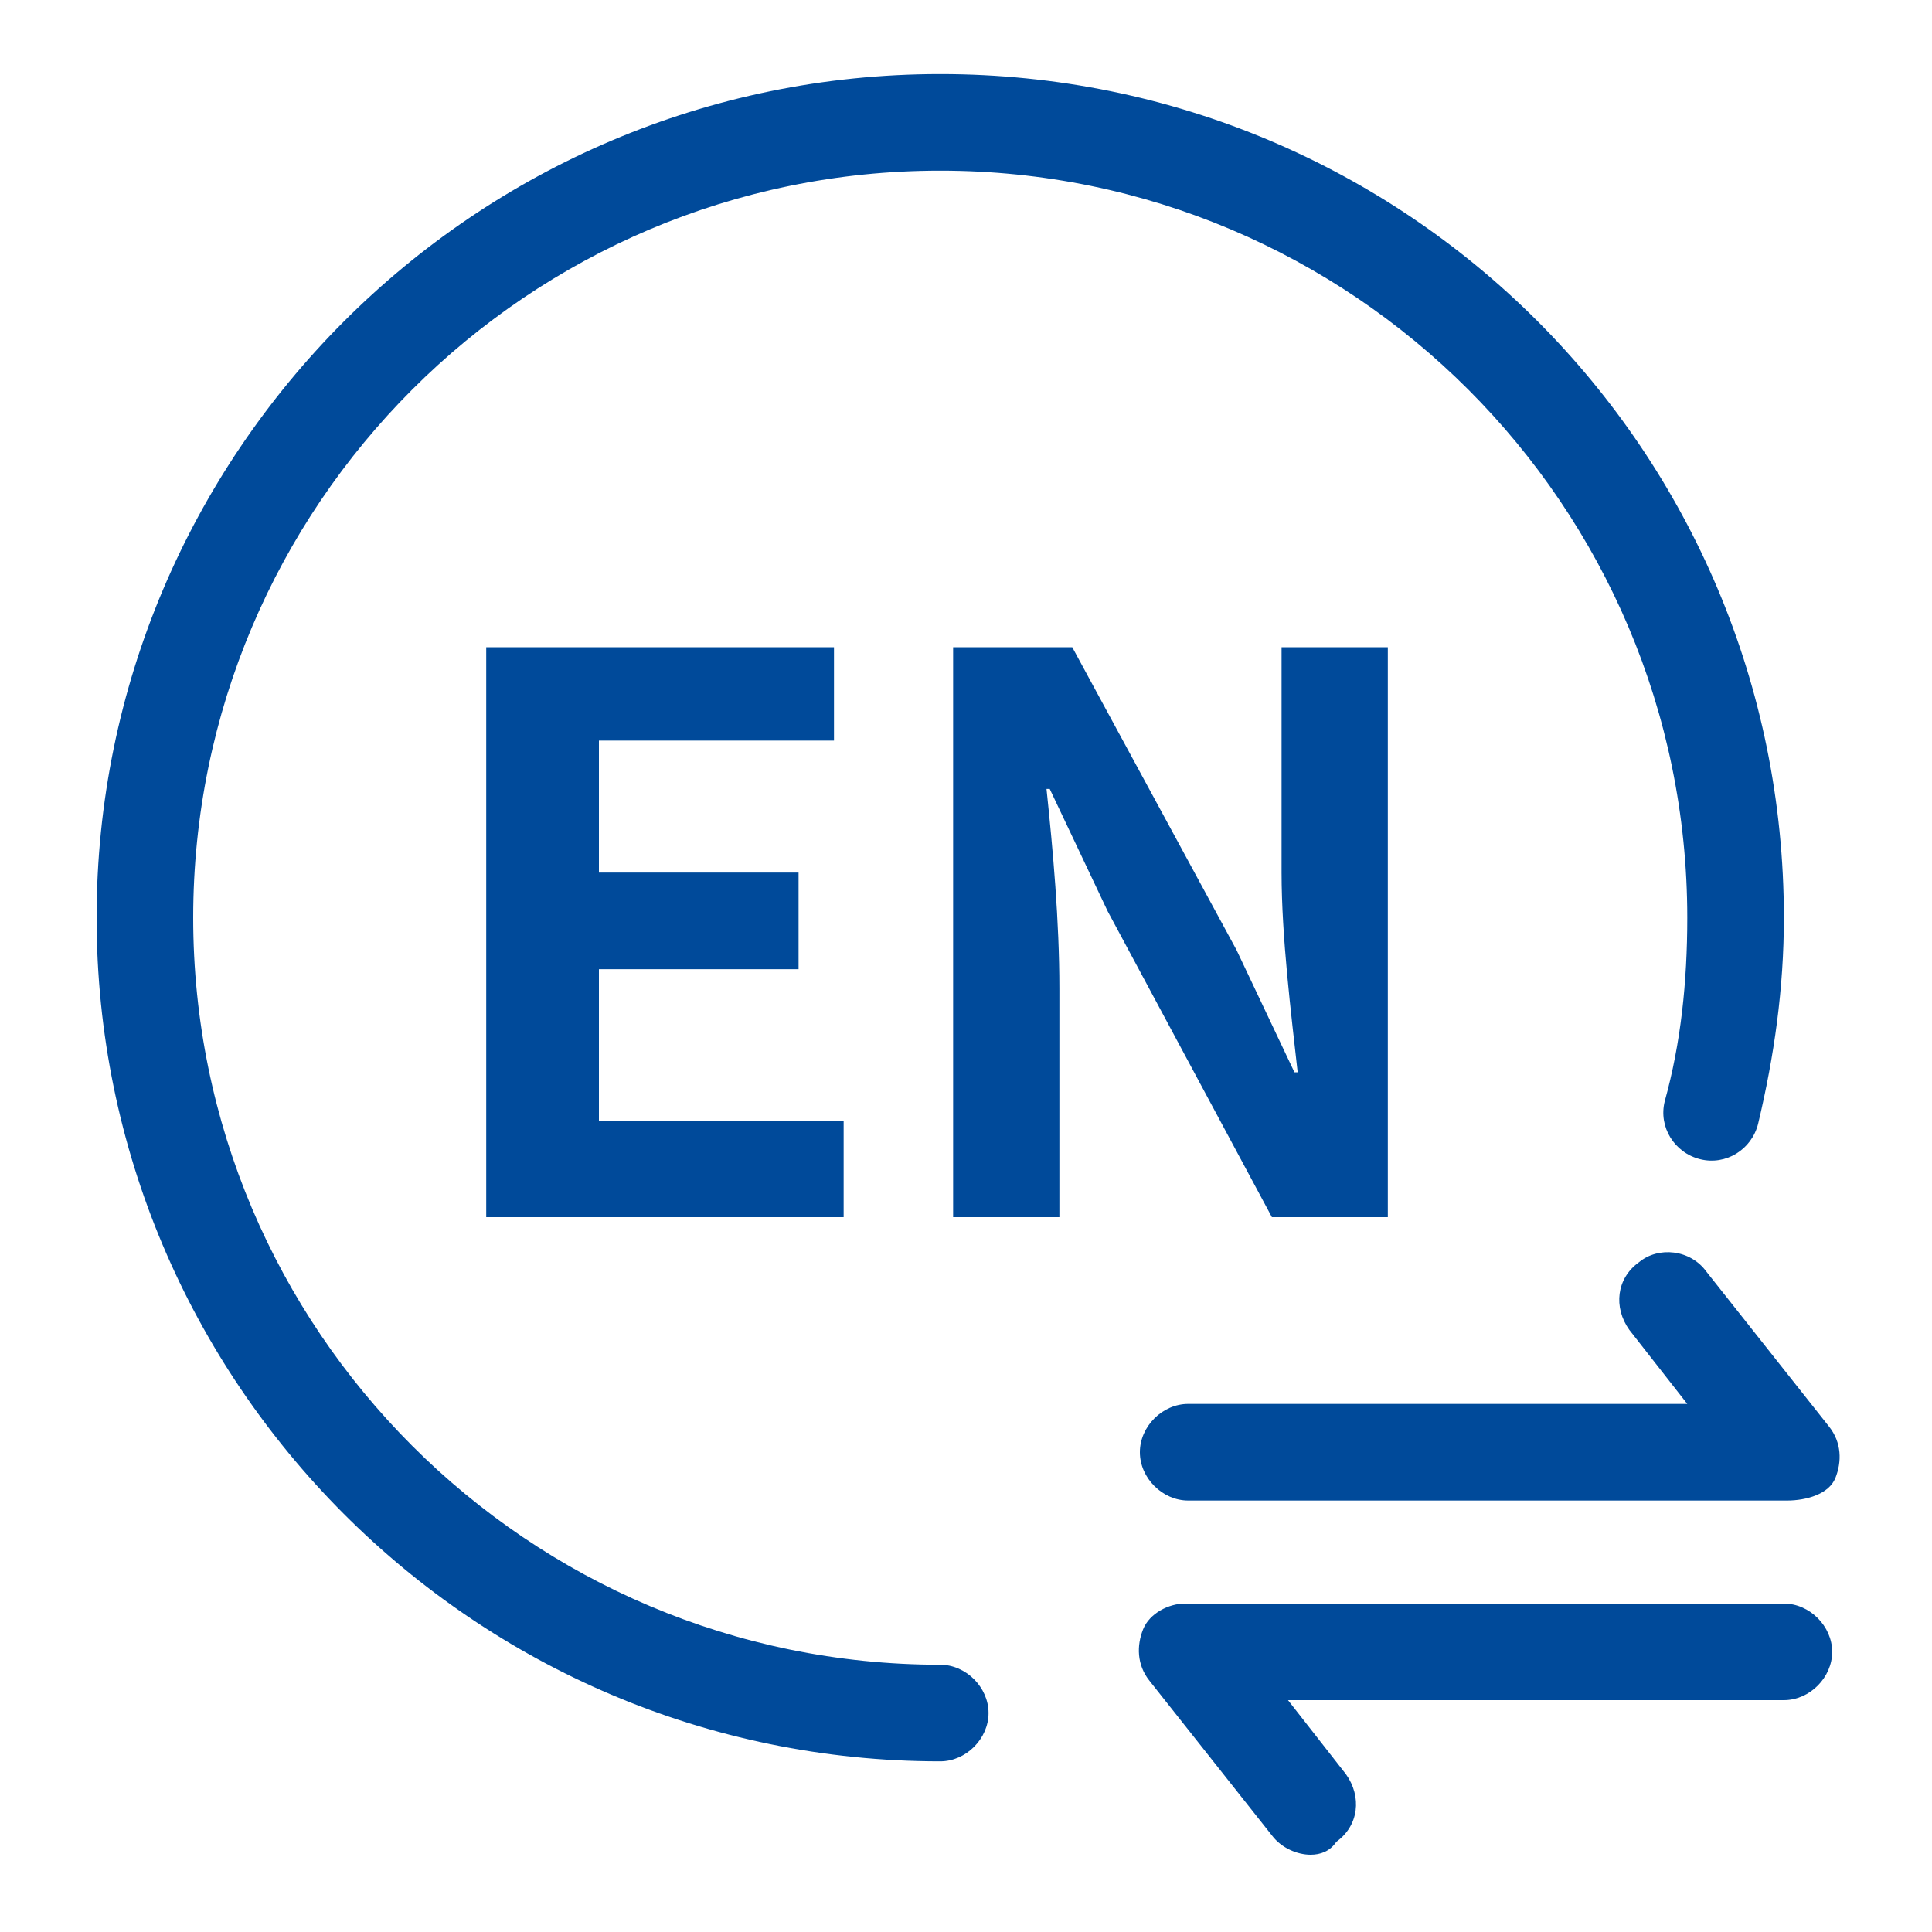 <?xml version="1.0" standalone="no"?><!DOCTYPE svg PUBLIC "-//W3C//DTD SVG 1.1//EN" "http://www.w3.org/Graphics/SVG/1.1/DTD/svg11.dtd"><svg t="1712733109421" class="icon" viewBox="0 0 1024 1024" version="1.1" xmlns="http://www.w3.org/2000/svg" p-id="11376" xmlns:xlink="http://www.w3.org/1999/xlink" width="200" height="200"><path d="M257.707 343.04h184.32V392.533h-124.587v69.973h105.813v51.2h-105.813v80.213h129.707v51.2H257.707V343.04zM506.88 343.04h61.44l87.04 160.427 30.72 64.853h1.707c-3.413-30.72-8.533-71.68-8.533-105.813v-119.467h56.32v302.08h-61.44l-87.04-162.133-30.72-64.853h-1.707c3.413 32.427 6.827 69.973 6.827 105.813v121.173h-56.32V343.04z"  fill="#004A9A" p-id="11377"></path><path d="M498.347 933.547C250.88 933.547 51.2 732.16 51.2 486.4S250.88 39.253 498.347 39.253 945.493 238.933 945.493 486.4c0 37.547-5.12 73.387-13.653 109.227-3.413 13.653-17.067 22.187-30.72 18.773-13.653-3.413-22.187-17.067-18.773-30.72 8.533-30.72 11.947-63.147 11.947-97.28C894.293 267.947 716.8 90.453 498.347 90.453S102.4 267.947 102.4 486.4s177.493 395.947 395.947 395.947c13.653 0 25.6 11.947 25.6 25.6s-11.947 25.6-25.6 25.6z"  fill="#004A9A" p-id="11378"></path><path d="M947.2 795.307H629.76c-13.653 0-25.6-11.947-25.6-25.6s11.947-25.6 25.6-25.6h264.533l-30.72-39.253c-8.533-11.947-6.827-27.307 5.12-35.84 10.24-8.533 27.307-6.827 35.84 5.12l64.853 81.92c6.827 8.533 6.827 18.773 3.413 27.307s-15.36 11.947-25.6 11.947zM694.613 983.04c-6.827 0-15.36-3.413-20.48-10.24l-64.853-81.92c-6.827-8.533-6.827-18.773-3.413-27.307s13.653-13.653 22.187-13.653h317.44c13.653 0 25.6 11.947 25.6 25.6s-11.947 25.6-25.6 25.6H682.667l30.72 39.253c8.533 11.947 6.827 27.307-5.12 35.84-3.413 5.12-8.533 6.827-13.653 6.827z"  fill="#004A9A" p-id="11379"></path></svg>